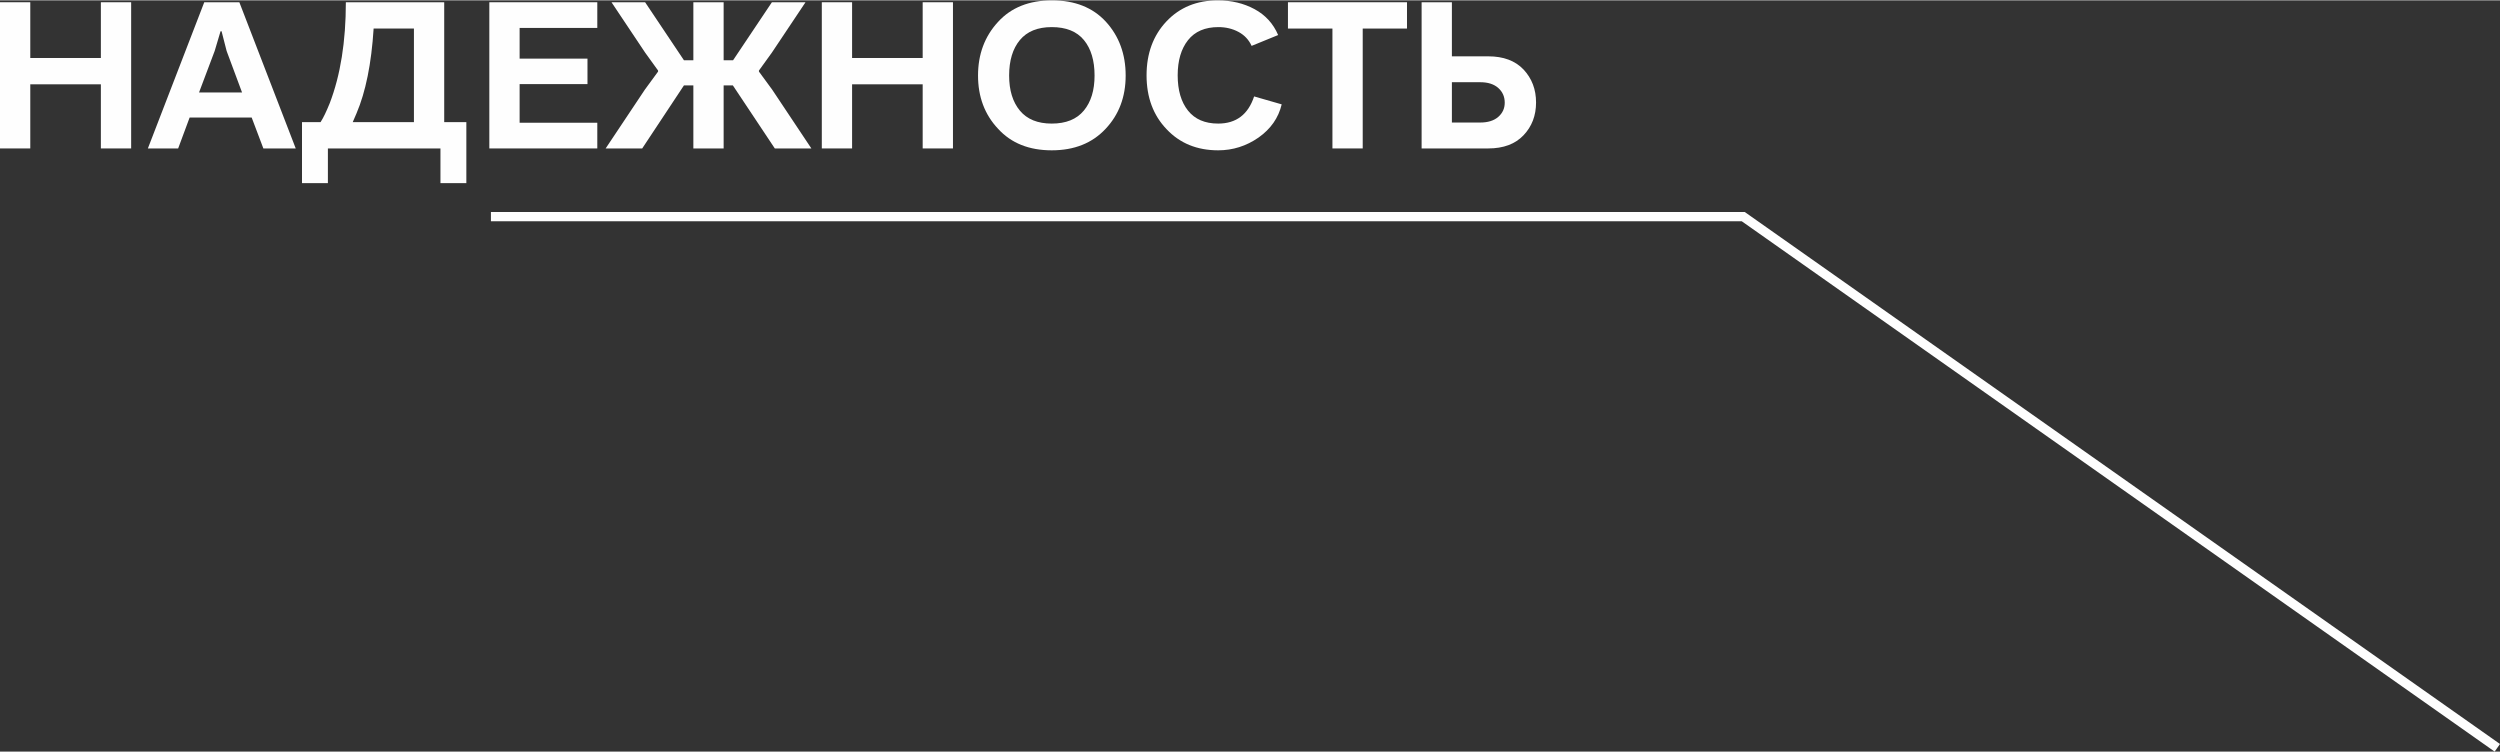 <?xml version="1.0" encoding="UTF-8"?> <svg xmlns="http://www.w3.org/2000/svg" xmlns:xlink="http://www.w3.org/1999/xlink" xmlns:xodm="http://www.corel.com/coreldraw/odm/2003" xml:space="preserve" width="635px" height="191px" version="1.1" style="shape-rendering:geometricPrecision; text-rendering:geometricPrecision; image-rendering:optimizeQuality; fill-rule:evenodd; clip-rule:evenodd" viewBox="0 0 1304.38 391.96"><rect x="0" y="0" width="1304.38" height="391.96" fill="#333333" stroke="none"/> <defs> <style type="text/css"> .str0 {stroke:#FEFEFE;stroke-width:4.85;stroke-miterlimit:22.926} .fil1 {fill:none} .fil0 {fill:#FEFEFE;fill-rule:nonzero} </style> </defs> <g id="Слой_x0020_1">  <polygon class="fil0" points="68.43,0.98 68.43,77.26 52.63,77.26 52.63,43.8 15.8,43.8 15.8,77.26 0,77.26 0,0.98 15.8,0.98 15.8,30.07 52.63,30.07 52.63,0.98 "></polygon> <path id="1" class="fil0" d="M106.57 0.98l18.31 0 29.42 76.28 -16.89 0 -6.1 -16.13 -32.37 0 -5.99 16.13 -15.8 0 29.42 -76.28zm11.66 25.39l-2.62 -10.24 -0.54 0 -3.05 10.24 -8.17 21.68 22.44 0 -8.06 -21.68z"></path> <path id="2" class="fil0" d="M157.57 95.35l0 -31.82 9.69 0c1.46,-2.26 3.05,-5.56 4.8,-9.92 5.59,-14.6 8.39,-32.14 8.39,-52.63l51.32 0 0 62.55 11.55 0 0 31.82 -13.51 0 0 -18.09 -58.73 0 0 18.09 -13.51 0zm28.44 -36.4l-1.97 4.58 31.93 0 0 -48.82 -21.03 0c-1.16,18.31 -4.14,33.05 -8.93,44.24z"></path> <polygon id="3" class="fil0" points="271.11,63.85 311.64,63.85 311.64,77.26 255.31,77.26 255.31,0.98 311.64,0.98 311.64,14.38 271.11,14.38 271.11,30.4 306.52,30.4 306.52,43.69 271.11,43.69 "></polygon> <polygon id="4" class="fil0" points="402.74,27.24 395.98,36.61 395.98,37.16 402.85,46.53 423.33,77.26 404.26,77.26 382.36,44.35 377.56,44.35 377.56,77.26 361.76,77.26 361.76,44.35 356.86,44.35 335.07,77.26 316,77.26 336.49,46.53 343.35,37.16 343.35,36.61 336.59,27.24 319.05,0.98 336.59,0.98 356.86,31.27 361.76,31.27 361.76,0.98 377.56,0.98 377.56,31.27 382.47,31.27 402.74,0.98 420.28,0.98 "></polygon> <polygon id="5" class="fil0" points="497.21,0.98 497.21,77.26 481.41,77.26 481.41,43.8 444.58,43.8 444.58,77.26 428.78,77.26 428.78,0.98 444.58,0.98 444.58,30.07 481.41,30.07 481.41,0.98 "></polygon> <path id="6" class="fil0" d="M520.75 11.22c6.83,-7.48 16.2,-11.22 28.11,-11.22 11.91,0 21.28,3.7 28.11,11.11 6.9,7.56 10.35,16.93 10.35,28.12 0,11.11 -3.48,20.37 -10.45,27.78 -6.98,7.49 -16.35,11.23 -28.12,11.23 -11.84,0 -21.17,-3.74 -28,-11.23 -6.98,-7.41 -10.46,-16.67 -10.46,-27.78 0,-11.12 3.48,-20.45 10.46,-28.01zm28 2.73c-7.34,0 -12.87,2.25 -16.62,6.75 -3.74,4.51 -5.61,10.68 -5.61,18.53 0,7.7 1.87,13.8 5.61,18.3 3.75,4.51 9.28,6.76 16.62,6.76 7.41,0 12.99,-2.25 16.73,-6.76 3.74,-4.5 5.61,-10.6 5.61,-18.3 0,-7.85 -1.85,-14.02 -5.56,-18.53 -3.7,-4.5 -9.3,-6.75 -16.78,-6.75z"></path> <path id="7" class="fil0" d="M654.34 50.12l14.38 4.14c-1.67,7.05 -5.7,12.82 -12.09,17.33 -6.4,4.43 -13.41,6.65 -21.04,6.65 -11.04,0 -20.01,-3.67 -26.91,-11.01 -6.97,-7.26 -10.46,-16.63 -10.46,-28.11 0,-11.41 3.45,-20.78 10.35,-28.12 6.9,-7.33 15.84,-11 26.81,-11 7.12,0 13.51,1.52 19.18,4.58 5.66,3.05 9.77,7.55 12.31,13.51l-13.84 5.66c-1.45,-3.19 -3.74,-5.63 -6.86,-7.3 -3.13,-1.67 -6.62,-2.5 -10.47,-2.5 -6.97,0 -12.25,2.27 -15.85,6.81 -3.59,4.54 -5.39,10.66 -5.39,18.36 0,7.77 1.8,13.91 5.39,18.41 3.6,4.51 8.84,6.76 15.74,6.76 9.38,0 15.62,-4.72 18.75,-14.17z"></path> <polygon id="8" class="fil0" points="711,14.71 711,77.26 695.2,77.26 695.2,14.71 671.99,14.71 671.99,0.98 734.1,0.98 734.1,14.71 "></polygon> <path id="9" class="fil0" d="M741.73 0.98l15.8 0 0 28.22 18.96 0c7.92,0 14.06,2.29 18.41,6.87 4.36,4.65 6.54,10.38 6.54,17.21 0,6.83 -2.18,12.54 -6.54,17.11 -4.35,4.58 -10.49,6.87 -18.41,6.87l-34.76 0 0 -76.28zm30.62 41.73l-14.82 0 0 21.03 14.82 0c3.99,0 7.12,-0.98 9.37,-2.94 2.25,-1.96 3.38,-4.43 3.38,-7.41 0,-3.12 -1.13,-5.68 -3.38,-7.68 -2.25,-2 -5.38,-3 -9.37,-3z"></path> <polyline class="fil1 str0" points="256.14,112.84 909.55,112.84 1302.98,389.98 "></polyline> </g> </svg> 